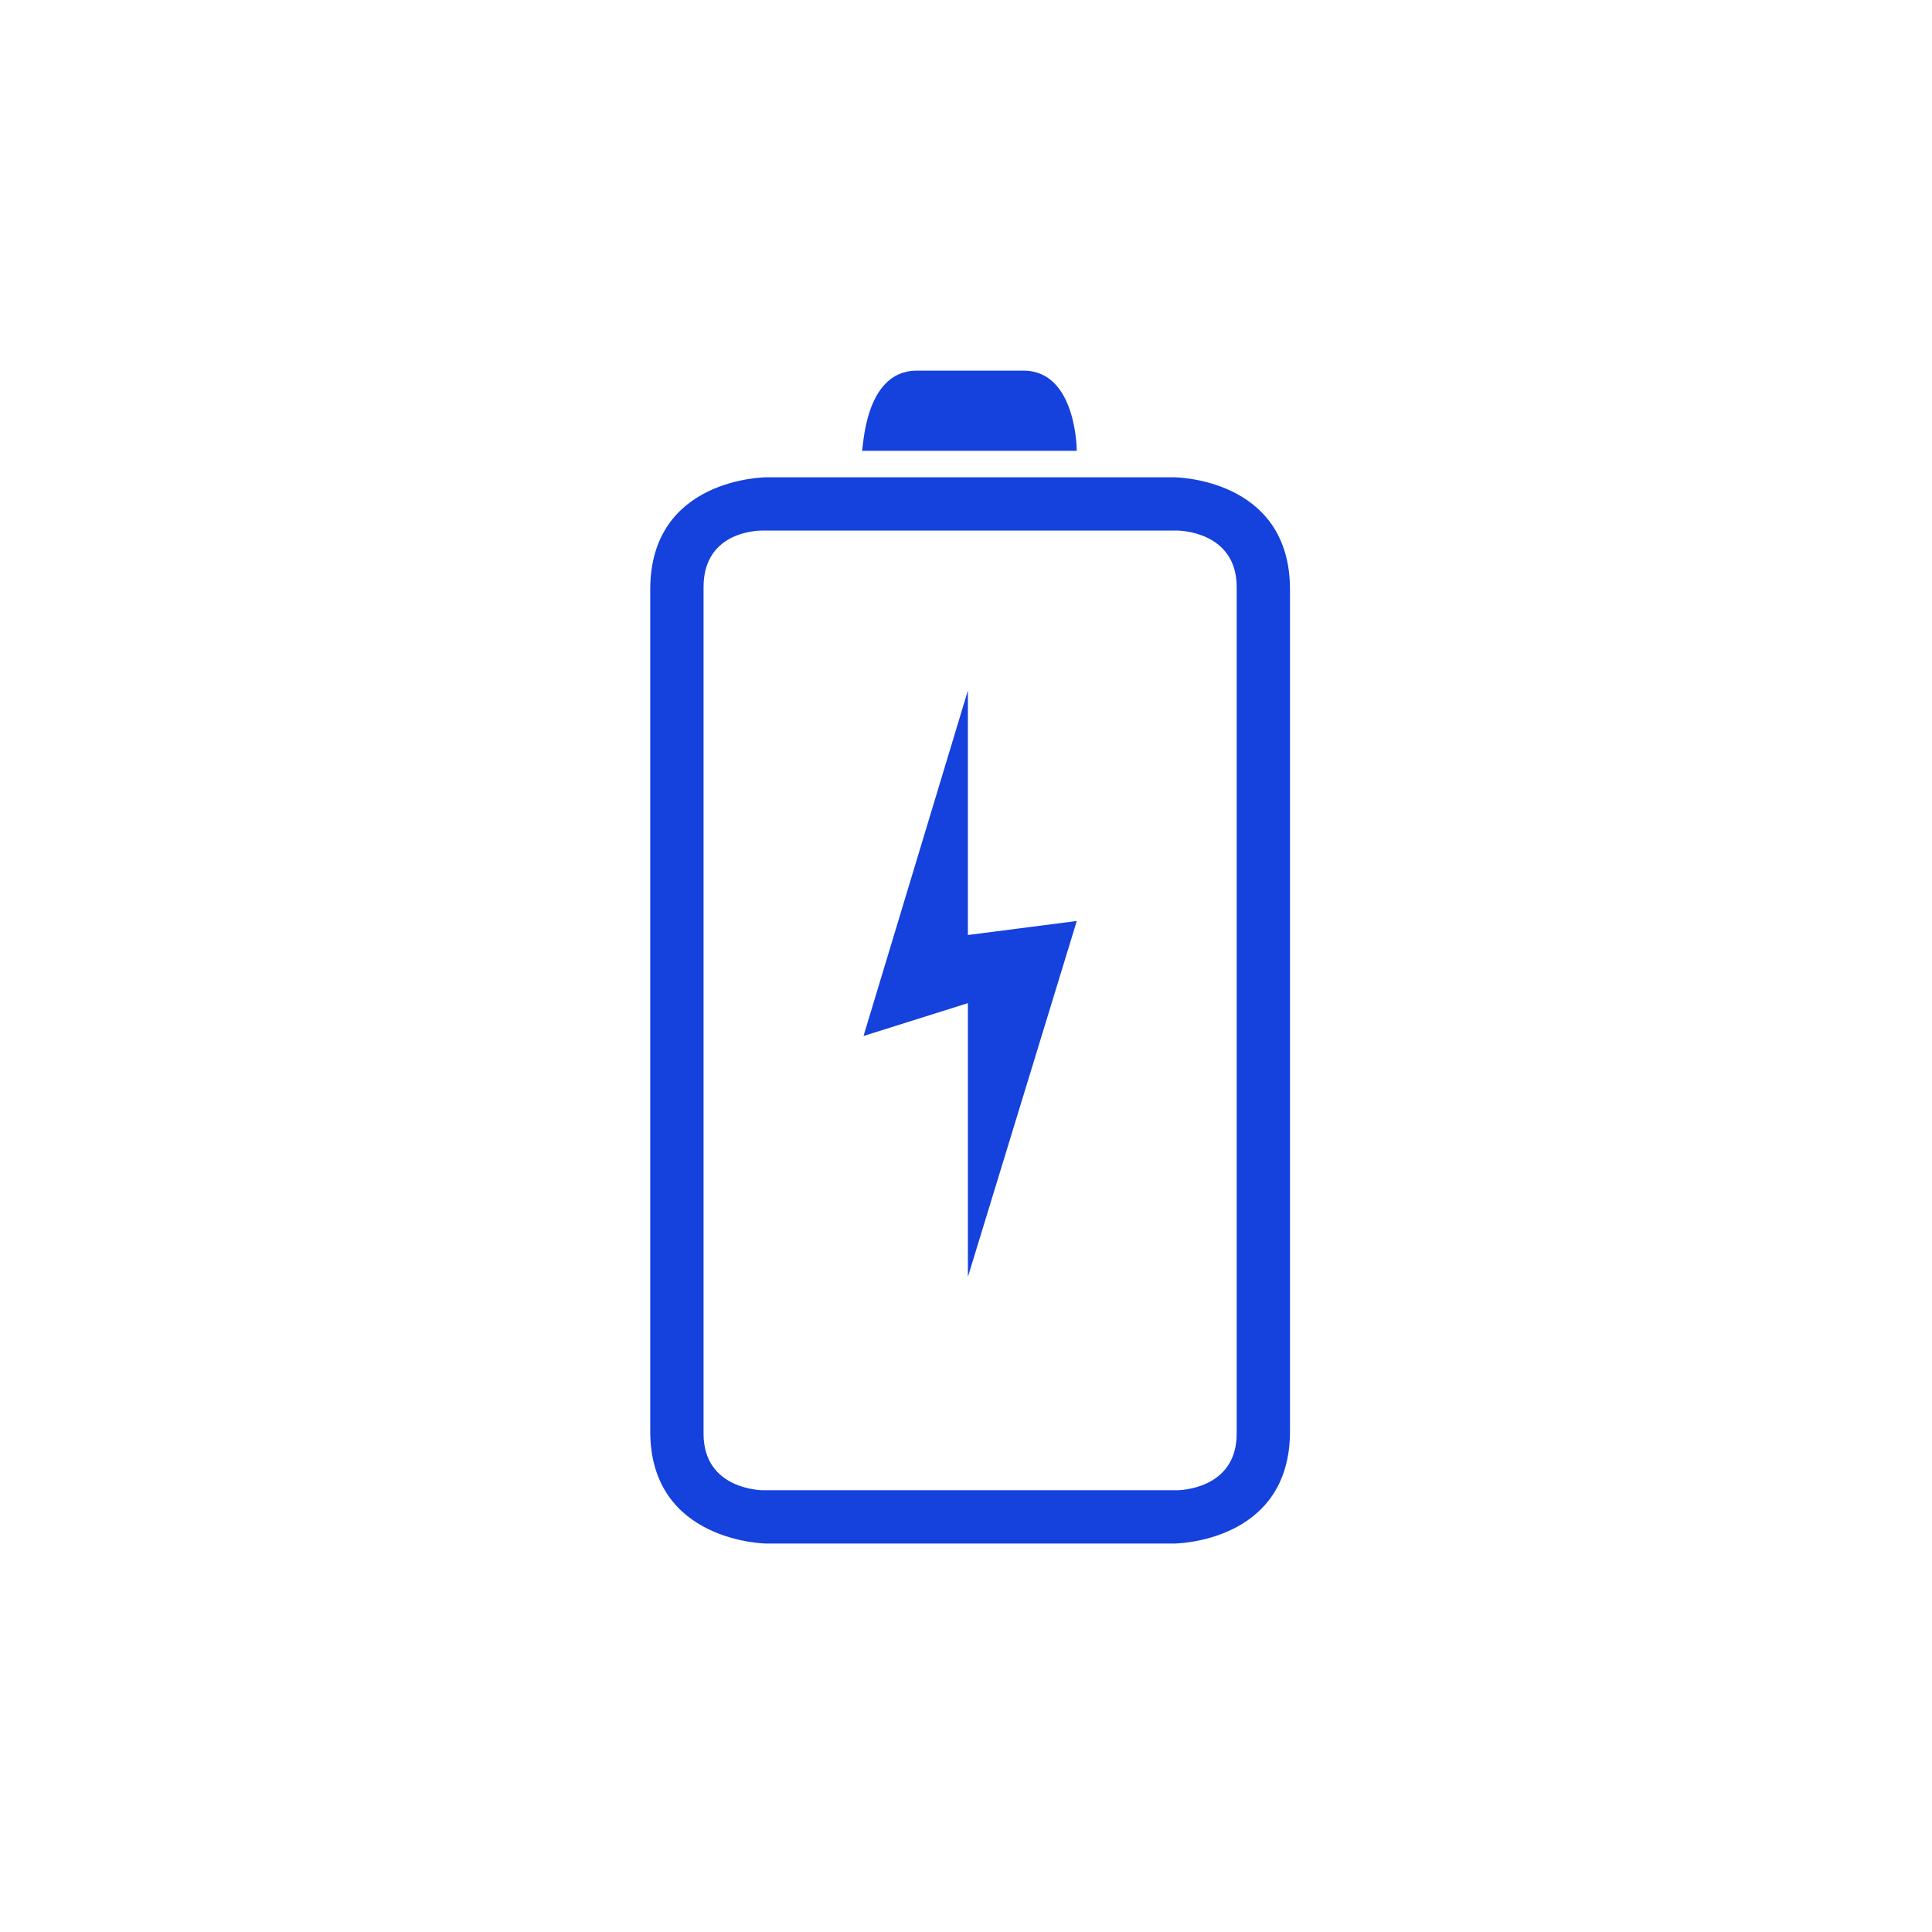 <svg width="50" height="50" viewBox="0 0 50 50" fill="none" xmlns="http://www.w3.org/2000/svg">
<path d="M25.049 33.047L27.867 23.835L25.049 24.198V17.87L22.348 26.811L25.049 25.961V33.047Z" fill="#1541DC"/>
<path d="M26.486 9.592H23.727C22.347 9.592 22.347 11.666 22.306 11.666H27.866C27.866 11.666 27.866 9.592 26.486 9.592Z" fill="#1541DC"/>
<path d="M16.828 15.256V37.042C16.828 39.923 19.839 39.947 19.839 39.947H30.375C30.375 39.947 33.385 39.947 33.385 37.042V15.256C33.385 12.352 30.375 12.352 30.375 12.352H19.839C19.839 12.352 16.828 12.352 16.828 15.256ZM30.473 13.731C30.473 13.731 32.005 13.731 32.005 15.193V37.106C32.005 38.567 30.473 38.567 30.473 38.567H19.741C19.741 38.567 18.208 38.567 18.208 37.106V15.193C18.208 13.686 19.741 13.731 19.741 13.731H30.473Z" fill="#1541DC"/>
</svg>
